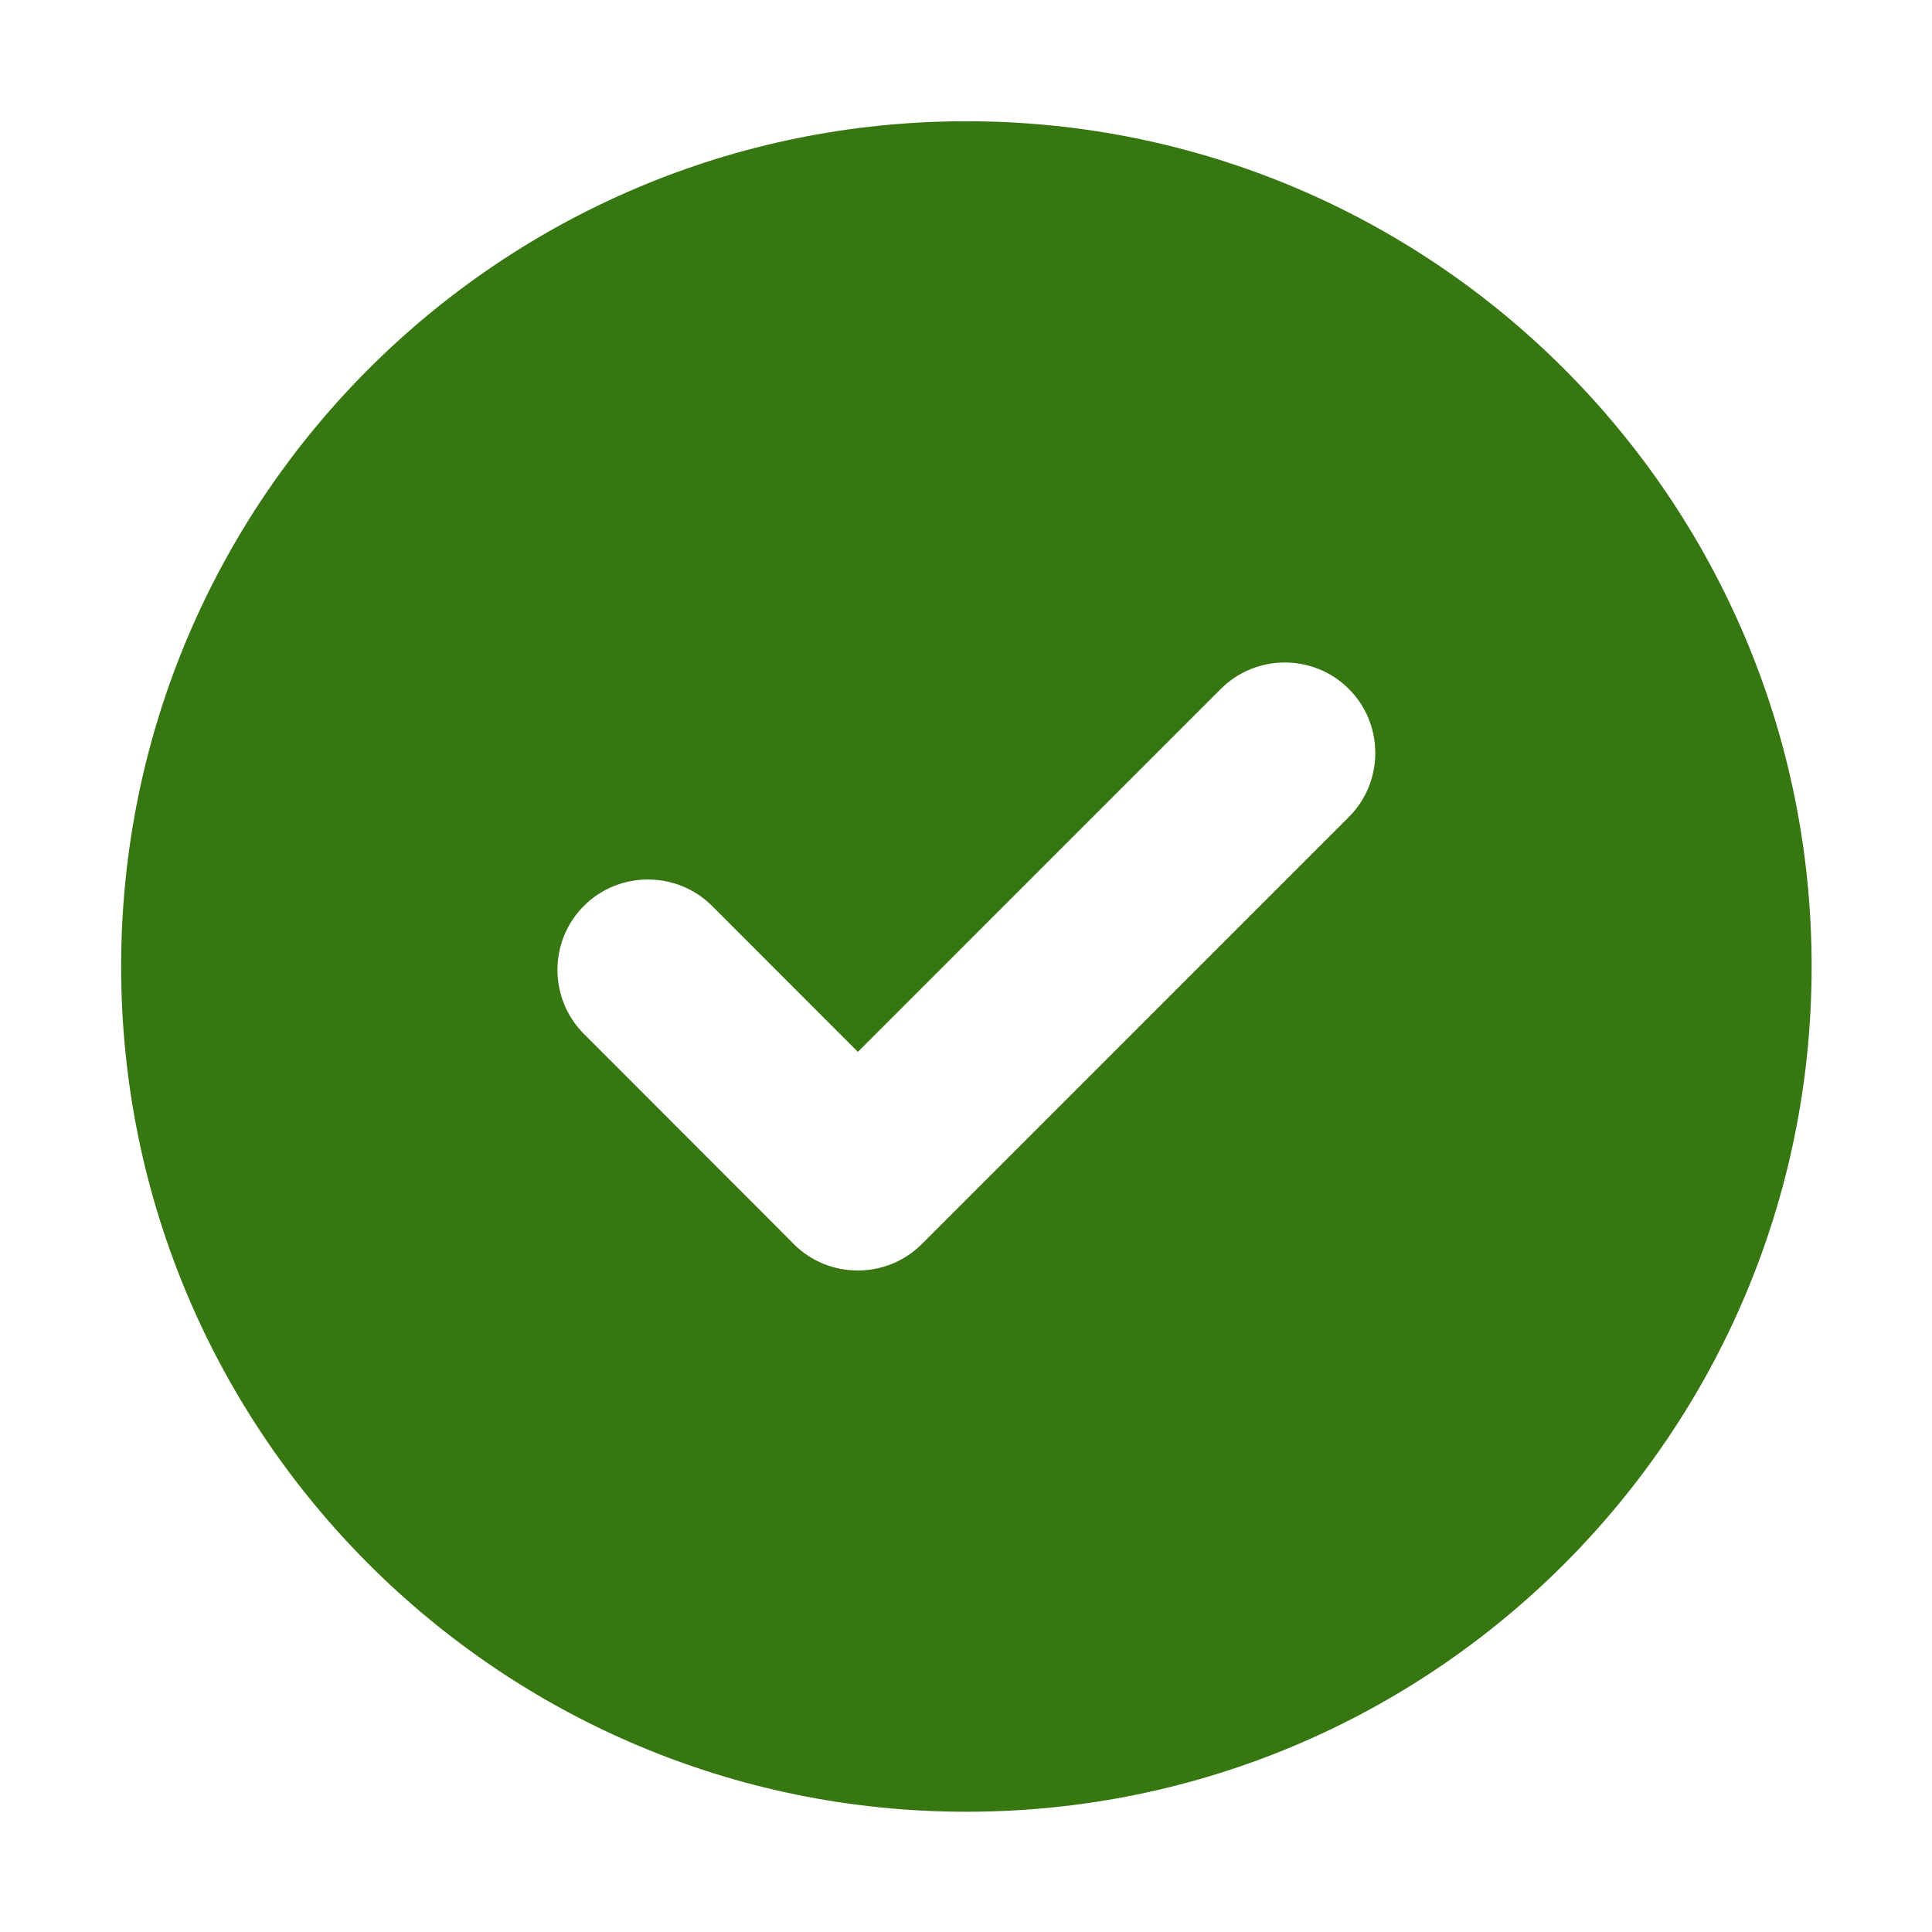 <svg width="50" height="50" viewBox="0 0 50 50" fill="none" xmlns="http://www.w3.org/2000/svg">
<path fill-rule="evenodd" clip-rule="evenodd" d="M25.01 3.138C37.089 3.138 46.885 12.934 46.885 25.013C46.885 37.092 37.089 46.888 25.01 46.888C12.931 46.888 3.135 37.092 3.135 25.013C3.135 12.934 12.931 3.138 25.01 3.138ZM20.467 32.118L15.112 26.758C14.199 25.845 14.199 24.356 15.112 23.444C16.024 22.531 17.52 22.537 18.426 23.444L22.202 27.222L31.594 17.83C32.507 16.917 33.996 16.917 34.908 17.83C35.821 18.742 35.82 20.232 34.908 21.144L23.856 32.196C22.945 33.108 21.454 33.109 20.542 32.196C20.516 32.171 20.491 32.145 20.467 32.118Z" fill="#377712"/>
</svg>
